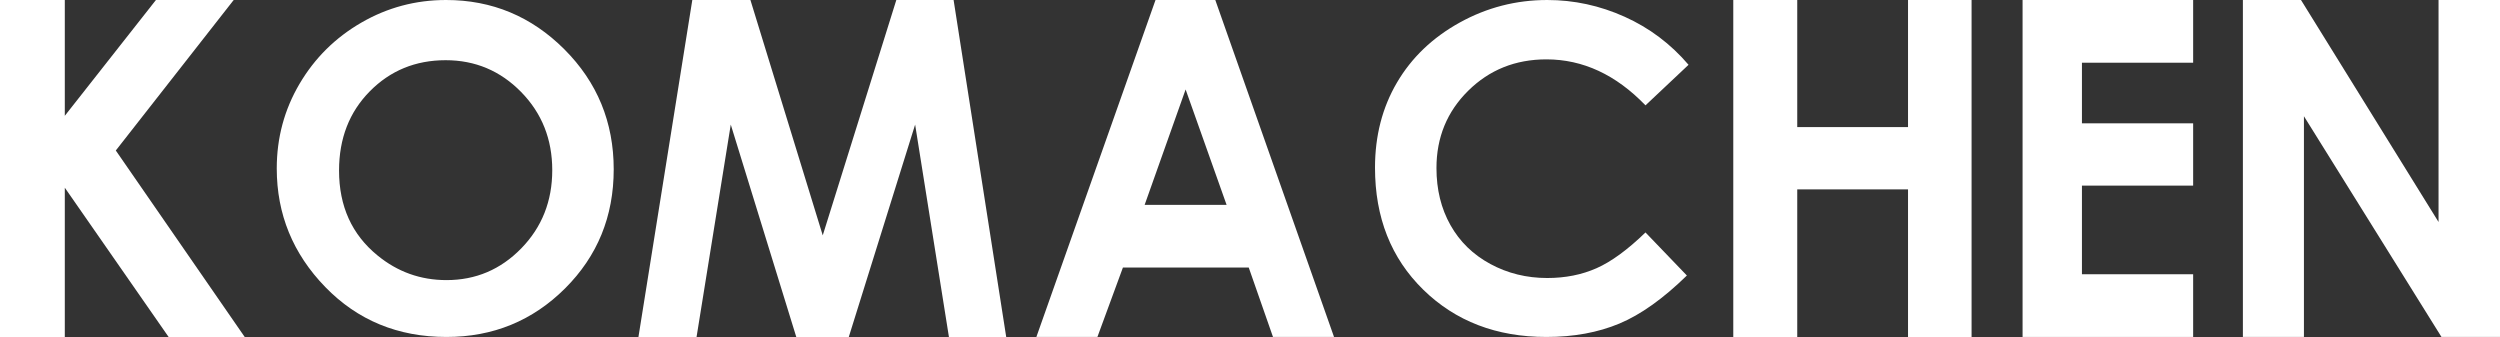 <?xml version="1.0" encoding="utf-8"?>
<!-- Generator: Adobe Illustrator 16.0.0, SVG Export Plug-In . SVG Version: 6.00 Build 0)  -->
<!DOCTYPE svg PUBLIC "-//W3C//DTD SVG 1.1//EN" "http://www.w3.org/Graphics/SVG/1.1/DTD/svg11.dtd">
<svg version="1.1" id="レイヤー_1" xmlns="http://www.w3.org/2000/svg" xmlns:xlink="http://www.w3.org/1999/xlink" x="0px"
	 y="0px" width="612.691px" height="82.683px" viewBox="1.148 1.492 612.691 82.683"
	 enable-background="new 1.148 1.492 612.691 82.683" xml:space="preserve">
<rect x="1.148" y="1.492" width="612.691" height="82.683" fill="#333333" stroke="none"/>
<g>
	<path fill="#FFFFFF" d="M1.148,1.492h15.881v28.381L39.364,1.492h19.057L29.528,38.377l31.659,45.798H42.541l-25.512-36.68v36.68
		H1.148V1.492z"/>
	<path fill="#FFFFFF" d="M110.469,1.492c11.27,0,20.935,4.031,28.995,12.09c8.059,8.06,12.09,17.862,12.09,29.405
		c0,11.544-3.98,21.277-11.936,29.2c-7.958,7.923-17.64,11.885-29.047,11.885c-11.885,0-21.79-4.082-29.712-12.243
		c-7.924-8.161-11.885-17.844-11.885-29.047c0-7.513,1.86-14.429,5.584-20.747c3.722-6.317,8.776-11.322,15.164-15.01
		C96.107,3.336,103.023,1.492,110.469,1.492z M110.367,16.246c-7.377,0-13.576,2.545-18.596,7.633
		c-5.02,5.089-7.53,11.562-7.53,19.416c0,8.744,3.141,15.676,9.426,20.799c4.918,4.03,10.553,6.045,16.905,6.045
		c7.172,0,13.284-2.596,18.34-7.787c5.054-5.189,7.582-11.577,7.582-19.159s-2.545-13.968-7.633-19.16
		C123.771,18.843,117.606,16.246,110.367,16.246z"/>
	<path fill="#FFFFFF" d="M170.816,1.492h14.242l17.725,57.684l18.032-57.684h14.037l12.91,82.683h-14.037l-8.299-52.15
		l-16.291,52.15h-12.807l-16.085-52.15l-8.401,52.15h-14.242L170.816,1.492z"/>
	<path fill="#FFFFFF" d="M284.338,1.492h14.651l29.098,82.58h-14.958l-5.942-17.008h-30.839l-6.25,17.008h-14.958L284.338,1.492z
		 M291.715,23.418l-10.041,28.278h20.082L291.715,23.418z"/>
	<path fill="#FFFFFF" d="M414.971,17.373l-10.553,9.938c-7.242-7.513-15.336-11.27-24.283-11.27c-7.582,0-13.969,2.561-19.158,7.684
		c-5.191,5.123-7.787,11.441-7.787,18.955c0,5.26,1.143,9.922,3.432,13.985c2.287,4.065,5.549,7.241,9.785,9.528
		c4.234,2.29,8.879,3.433,13.934,3.433c4.439,0,8.469-0.802,12.09-2.407c3.619-1.604,7.615-4.524,11.988-8.761l10.143,10.554
		c-5.807,5.67-11.32,9.596-16.547,11.782c-5.225,2.186-11.186,3.278-17.879,3.278c-12.227,0-22.283-3.859-30.174-11.577
		c-7.889-7.718-11.833-17.69-11.833-29.917c0-7.787,1.793-14.736,5.38-20.85c3.586-6.112,8.709-11.014,15.367-14.703
		c6.66-3.688,13.814-5.533,21.465-5.533c6.557,0,12.875,1.367,18.955,4.099C405.373,8.323,410.598,12.25,414.971,17.373z"/>
	<path fill="#FFFFFF" d="M425.934,1.492h15.676v31.147h27.15V1.492h15.573v82.683H468.76v-36.27h-27.15v36.27h-15.676V1.492z"/>
	<path fill="#FFFFFF" d="M496.833,1.492h41.803v15.369h-27.254v14.856h27.254v15.266h-27.254v21.721h27.254v15.368h-41.803V1.492z"
		/>
	<path fill="#FFFFFF" d="M550.828,1.492h14.241l33.708,54.404V1.492h15.062v82.58h-14.344l-33.709-54.097v54.097h-14.958V1.492z"/>
</g>
</svg>
